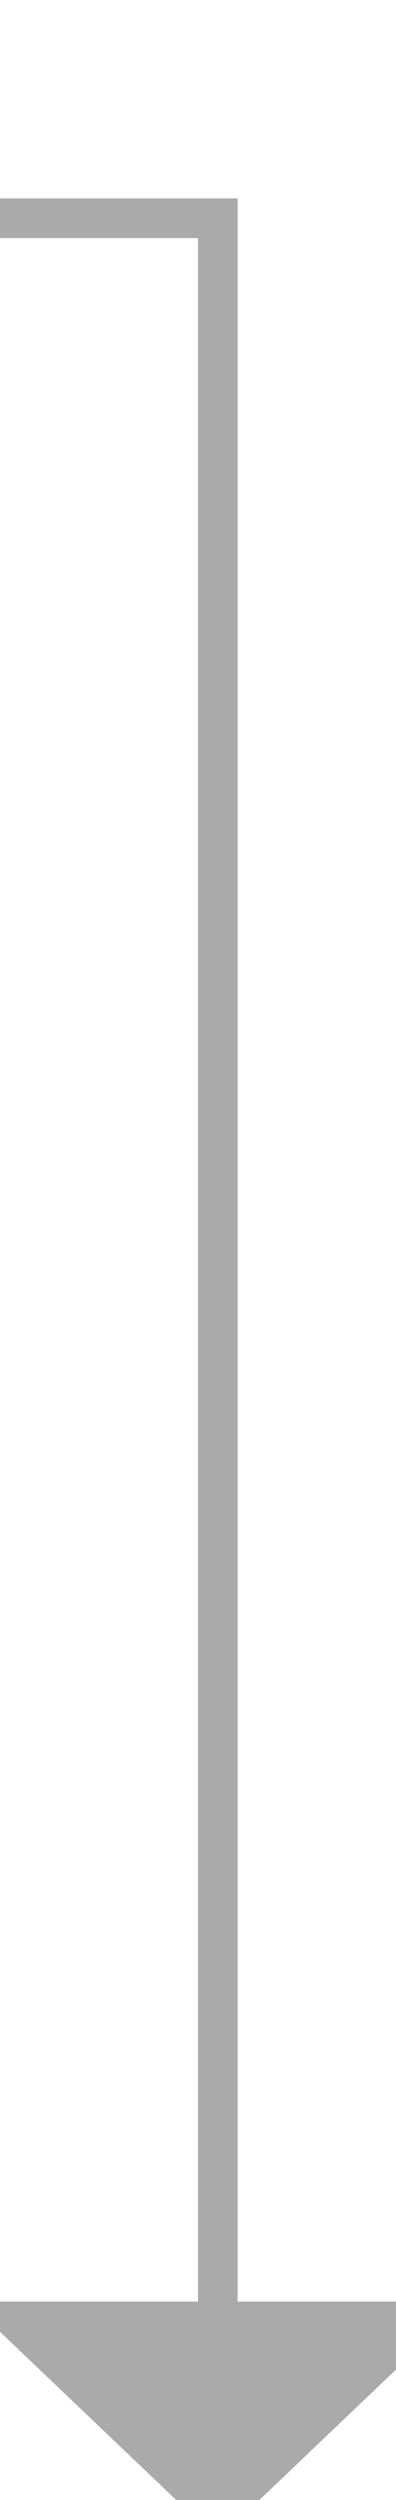 ﻿<?xml version="1.0" encoding="utf-8"?>
<svg version="1.1" xmlns:xlink="http://www.w3.org/1999/xlink" width="10px" height="63px" preserveAspectRatio="xMidYMin meet" viewBox="822 148  8 63" xmlns="http://www.w3.org/2000/svg">
  <path d="M 772.5 95  L 772.5 153.5  L 826.5 153.5  L 826.5 207  " stroke-width="1" stroke="#aaaaaa" fill="none" />
  <path d="M 820.2 206  L 826.5 212  L 832.8 206  L 820.2 206  Z " fill-rule="nonzero" fill="#aaaaaa" stroke="none" />
</svg>